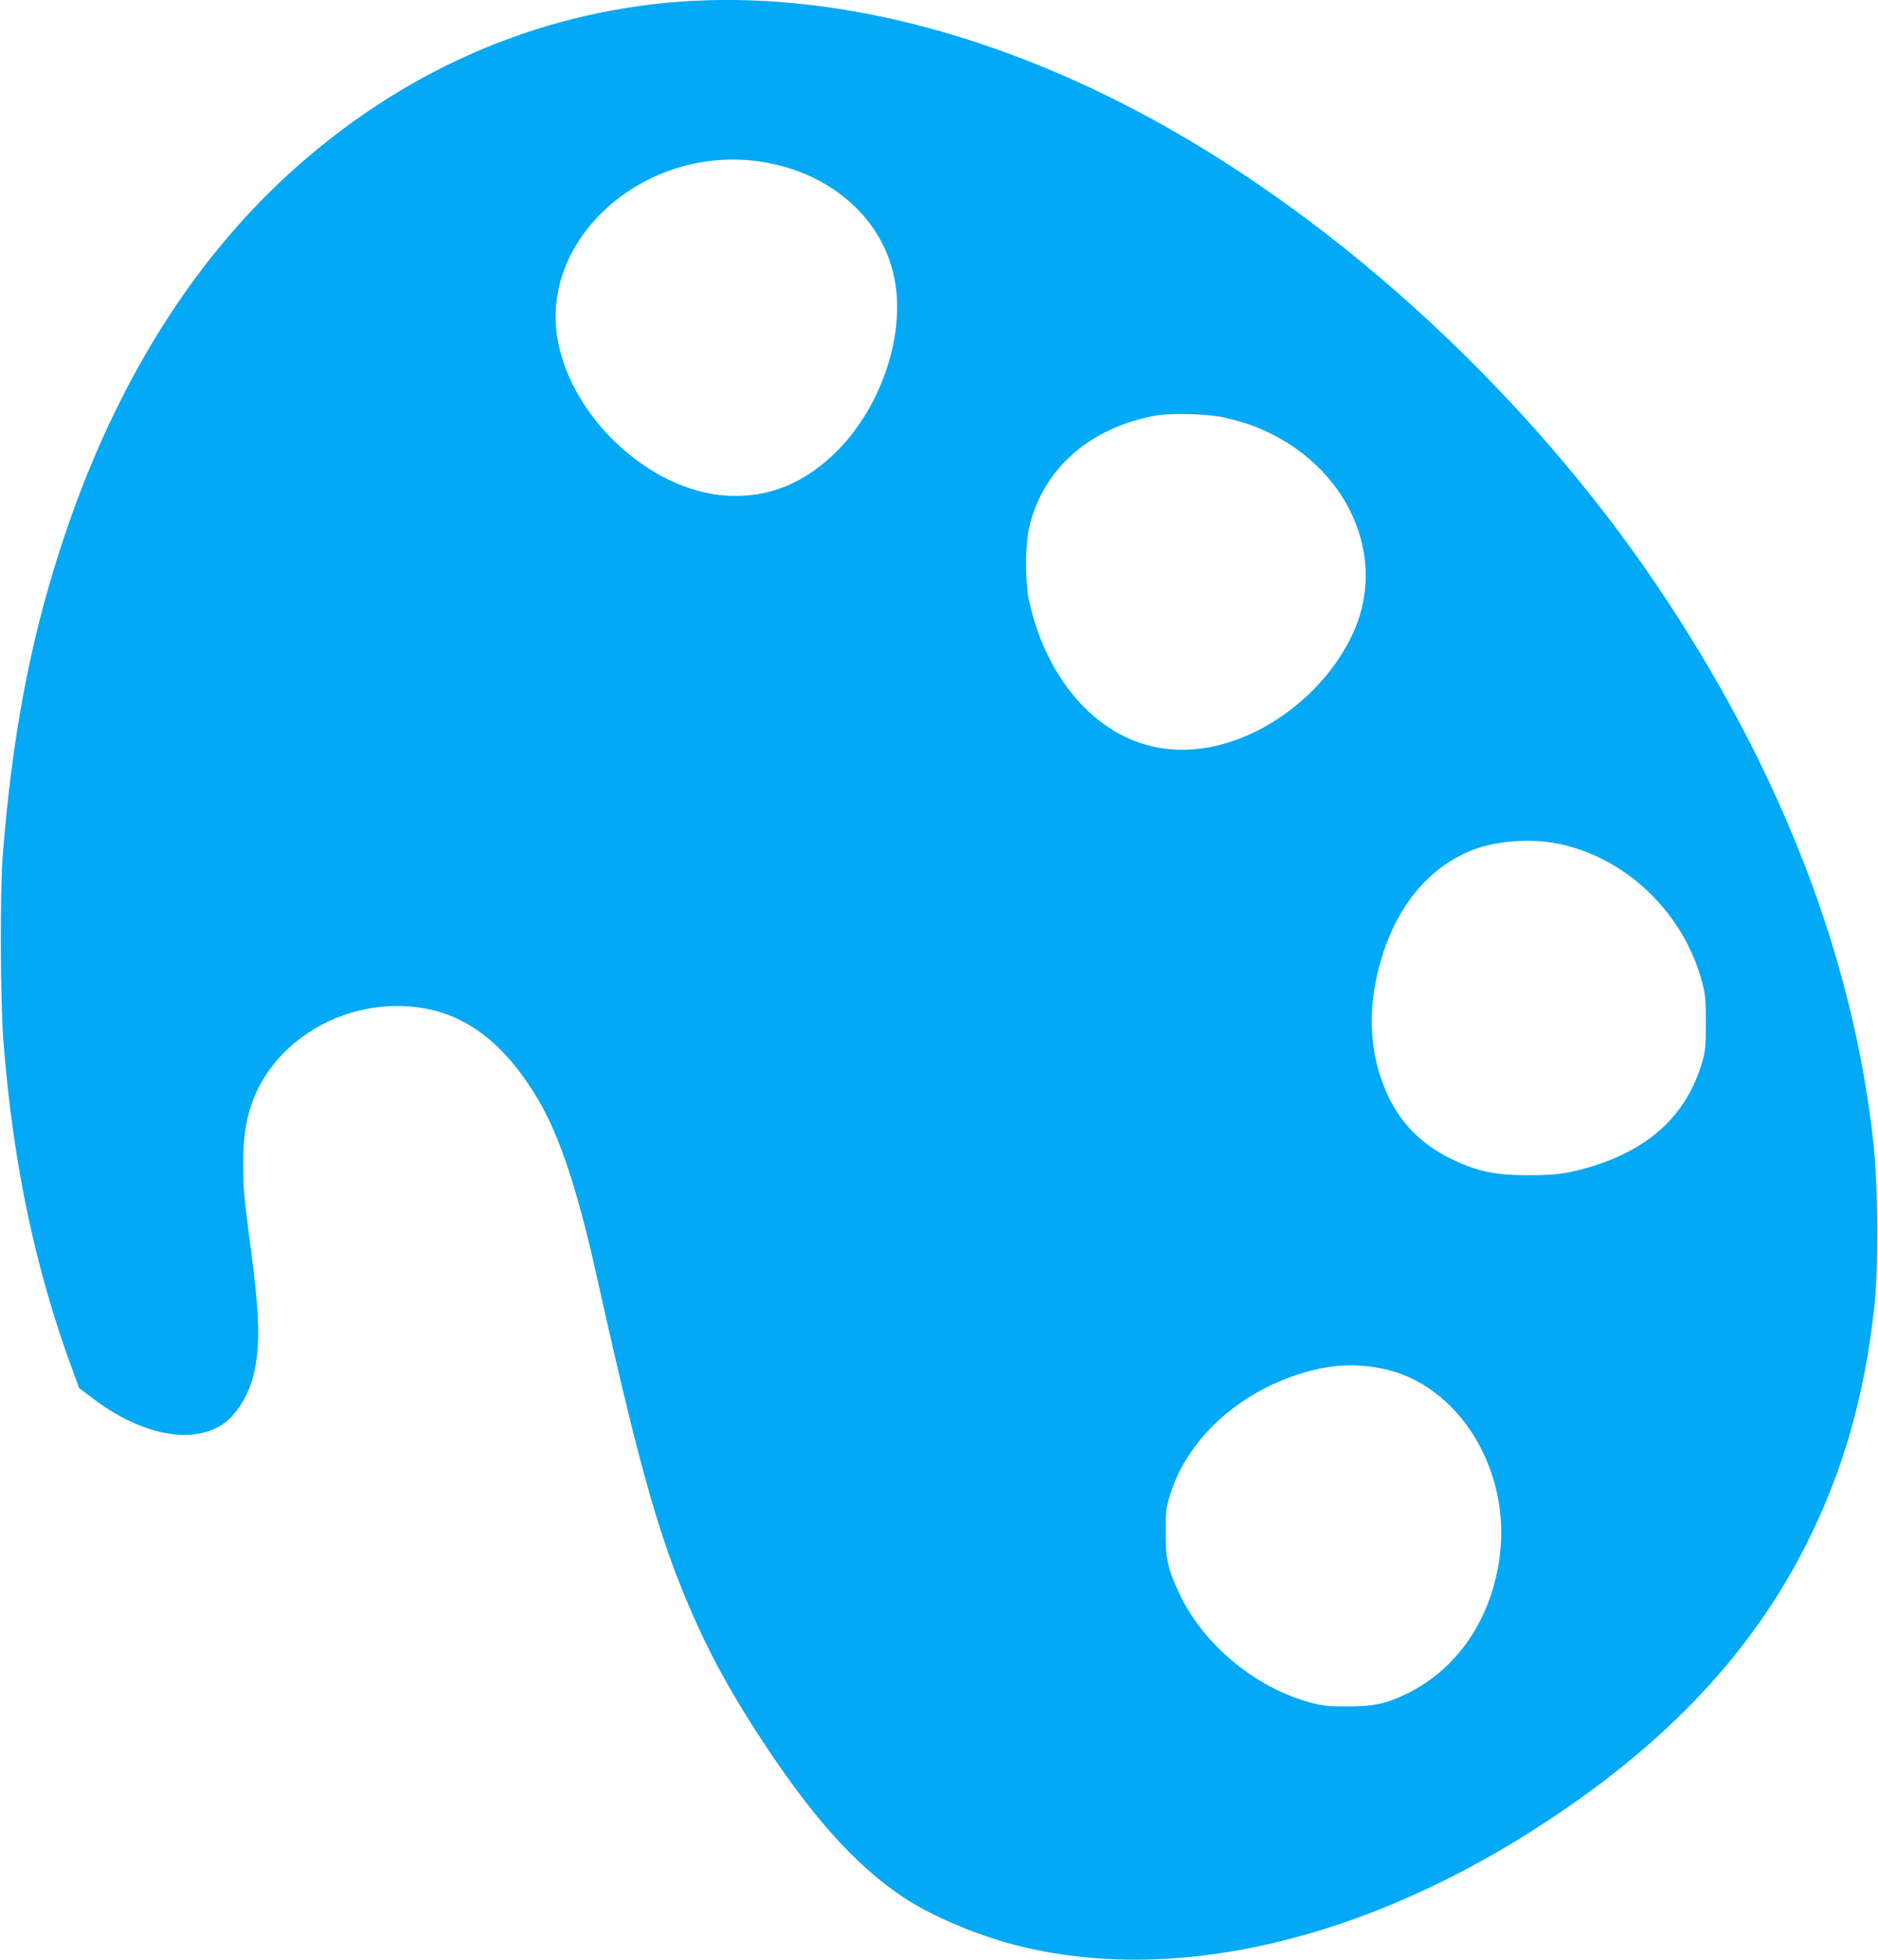 <?xml version="1.0" standalone="no"?>
<!DOCTYPE svg PUBLIC "-//W3C//DTD SVG 20010904//EN"
 "http://www.w3.org/TR/2001/REC-SVG-20010904/DTD/svg10.dtd">
<svg version="1.0" xmlns="http://www.w3.org/2000/svg"
 width="1227pt" height="1280pt" viewBox="0 0 1227 1280"
 preserveAspectRatio="xMidYMid meet">
<g transform="translate(0,1280) scale(0.1,-0.1)"
fill="#03a9f4" stroke="none">
<path d="M4440 12789 c-946 -71 -1828 -460 -2560 -1131 -659 -604 -1163 -1434
-1490 -2453 -197 -612 -312 -1228 -372 -1990 -19 -243 -16 -959 5 -1225 64
-803 210 -1488 456 -2151 l38 -104 86 -65 c311 -237 640 -306 845 -176 89 56
172 184 207 320 46 182 43 383 -15 821 -47 354 -51 402 -51 565 0 163 16 275
53 385 129 379 522 645 953 645 383 0 675 -195 924 -616 138 -235 256 -590
381 -1154 294 -1320 424 -1768 669 -2301 96 -208 200 -396 348 -629 359 -564
665 -911 995 -1127 177 -116 463 -238 713 -303 1032 -269 2292 22 3480 805
797 524 1343 1108 1699 1815 238 473 377 958 442 1545 28 248 25 781 -5 1060
-131 1225 -610 2460 -1417 3654 -841 1244 -2051 2361 -3289 3039 -1051 575
-2126 842 -3095 771z m495 -1040 c472 -58 832 -364 910 -774 72 -374 -96 -855
-398 -1142 -208 -197 -432 -284 -695 -270 -510 28 -1036 523 -1113 1046 -94
646 569 1229 1296 1140z m3075 -1678 c47 -10 119 -32 160 -46 597 -216 902
-815 681 -1335 -121 -284 -374 -540 -671 -679 -290 -136 -585 -143 -835 -20
-303 148 -535 481 -622 889 -27 128 -25 376 5 492 93 371 395 634 817 713 109
20 349 13 465 -14z m2142 -2776 c456 -79 847 -447 969 -910 21 -78 24 -113 24
-265 0 -153 -3 -185 -23 -254 -101 -350 -353 -580 -757 -694 -131 -37 -207
-47 -375 -47 -227 0 -338 24 -515 110 -214 105 -360 268 -443 497 -85 231 -92
488 -21 756 99 376 313 644 610 761 144 57 362 76 531 46z m-1130 -3431 c507
-96 862 -671 773 -1254 -59 -393 -275 -707 -595 -867 -140 -69 -219 -87 -395
-87 -133 0 -161 3 -250 27 -355 98 -689 375 -846 702 -77 161 -94 233 -93 410
0 134 3 159 28 240 115 378 470 693 911 811 165 44 303 49 467 18z"/>
</g>
</svg>
